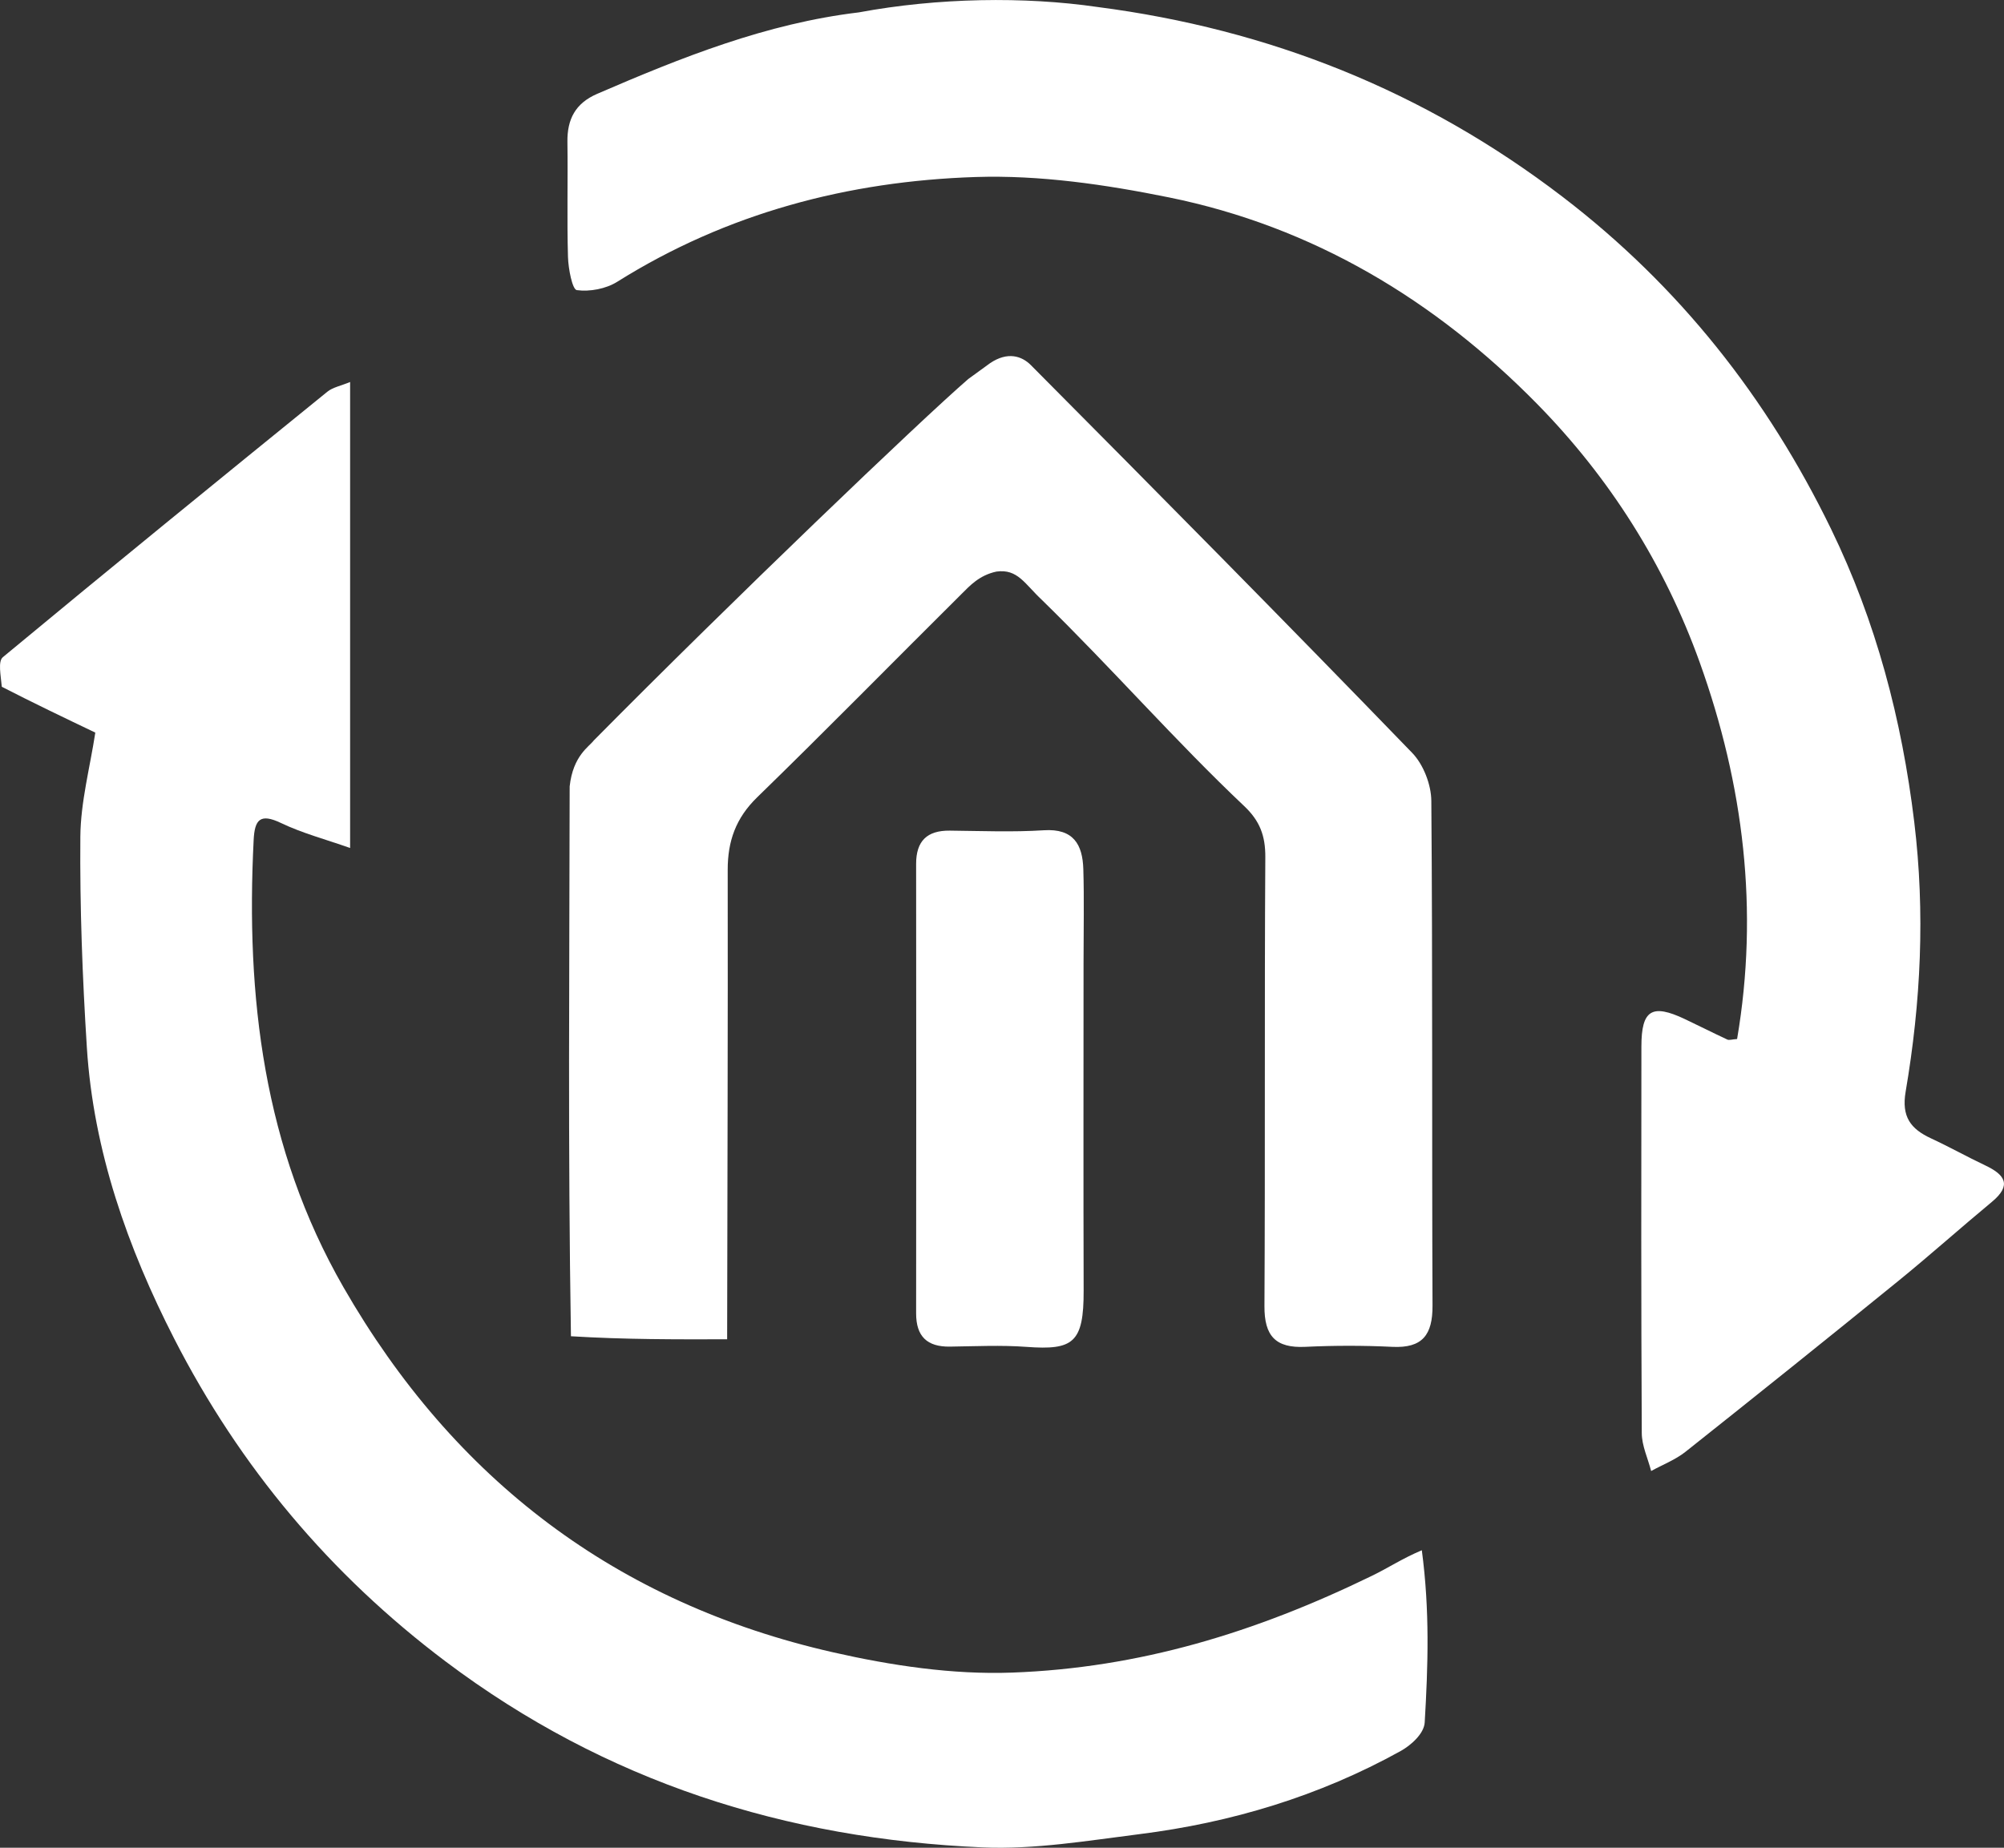 <svg xmlns="http://www.w3.org/2000/svg" xmlns:svg="http://www.w3.org/2000/svg" version="1.1" id="svg10" viewBox="7.6 2.83 287.41 265.07" style="&#10;">
  <rect x="7.6" y="2.83" width="287.41" height="265.07" fill="#333333" stroke="none"/>
  <defs id="defs14"/>
  <path fill="white" stroke="none" d="m 165,3.833 c 24.629,3.192 46.855,12.044 66.686,27.219 16.767,12.831 29.372,28.845 38.521,47.664 6.449,13.264 10.15,27.317 11.931,42.031 1.579,13.042 0.95,25.875 -1.234,38.69 -0.614,3.602 0.719,5.344 3.64,6.699 2.625,1.217 5.155,2.638 7.771,3.876 2.818,1.333 3.865,2.824 0.959,5.234 -4.53,3.758 -8.919,7.688 -13.486,11.399 -10.102,8.209 -20.254,16.358 -30.451,24.449 -1.457,1.156 -3.279,1.853 -4.932,2.762 -0.468,-1.812 -1.334,-3.621 -1.344,-5.436 -0.1,-18.492 -0.073,-36.985 -0.054,-55.478 0.005,-5.235 1.504,-6.156 6.232,-3.917 2.038,0.965 4.049,1.986 6.093,2.937 0.264,0.123 0.654,-0.025 1.4,-0.077 3.143,-18.467 0.944,-36.456 -5.358,-54.023 -5.037,-14.039 -12.946,-26.513 -23.294,-37.057 -14.639,-14.915 -32.184,-25.473 -52.877,-29.666 -9.066,-1.837 -18.477,-3.213 -27.67,-2.915 -18.264,0.591 -35.672,5.16 -51.41,15.03 -1.612,1.011 -3.935,1.452 -5.796,1.197 -0.646,-0.088 -1.218,-3.075 -1.267,-4.754 -0.158,-5.493 -0.002,-10.995 -0.081,-16.492 -0.047,-3.273 1.146,-5.561 4.262,-6.91 C 105.37,11.049 117.529,6.192 130.758,4.609 142.107,2.497 154.552,2.31 165,3.833 Z" id="path2"/>
  <path fill="white" stroke="none" d="M 7.857,101.352 C 7.717,99.717 7.283,97.709 8.012,97.104 23.437,84.306 38.985,71.656 54.548,59.025 c 0.785,-0.637 1.923,-0.838 3.265,-1.395 v 66.85 c -3.536,-1.248 -6.86,-2.123 -9.905,-3.581 -2.999,-1.436 -3.782,-0.497 -3.929,2.423 -1.132,22.493 1.394,44.182 12.892,64.19 15.875,27.626 39.174,45.298 70.196,52.351 8.366,1.902 17.151,3.222 25.675,2.912 18.22,-0.662 34.858,-5.722 51.651,-13.901 2.393,-1.165 4.297,-2.455 7.122,-3.651 1.153,8.66 0.892,16.58 0.413,24.704 -0.095,1.617 -1.978,3.285 -3.469,4.111 -11.67,6.463 -24.258,10.257 -37.451,11.915 -7.463,0.938 -15.025,2.219 -22.48,1.898 C 120.304,266.636 94.445,258.432 71.561,241.217 54.924,228.701 41.963,213.203 32.588,194.881 25.915,181.84 20.996,167.941 20.056,153.083 19.419,143.022 19.04,132.923 19.124,122.845 c 0.042,-4.985 1.391,-9.959 2.145,-14.918 -4.575,-2.188 -8.87,-4.242 -13.412,-6.576 z" id="path4"/>
  <path fill="white" stroke="none" d="m 149.602,54.924 c 2.527,-1.701 4.552,-1.016 5.847,0.287 18.606,18.728 36.328,36.644 54.68,55.619 1.61,1.664 2.73,4.556 2.749,6.888 0.197,24.135 0.069,48.272 0.172,72.408 0.018,4.178 -1.421,6.132 -5.77,5.917 -4.151,-0.204 -8.328,-0.199 -12.48,-0.001 -4.268,0.204 -5.878,-1.569 -5.854,-5.836 0.118,-21.472 -0.008,-42.946 0.124,-64.418 0.019,-3.054 -0.782,-5.195 -3.023,-7.314 -9.865,-9.326 -18.898,-19.692 -29.017,-29.58 -2.478,-2.316 -3.471,-4.485 -6.523,-4.067 -2.466,0.523 -3.844,2.058 -4.976,3.184 -9.79,9.725 -19.454,19.579 -29.343,29.202 -3.058,2.976 -4.227,6.281 -4.221,10.414 0.034,22.444 -0.042,44.887 -0.081,67.331 -7.309,0.019 -14.618,0.038 -22.402,-0.435 -0.44,-27.488 -0.218,-51.882 -0.183,-78.878 0.481,-4.439 2.822,-5.718 3.453,-6.587 C 112.569,89.025 139.67,63.078 146.47,57.201 Z" id="path6"/>
  <path fill="white" stroke="none" d=" M163,141.004   C163,156.994 162.968,172.485 163.014,187.976   C163.036,195.487 161.505,196.542 154.826,196.048   C151.181,195.778 147.5,195.962 143.836,196.011   C140.564,196.055 138.985,194.55 138.989,191.238   C139.011,169.75 139.011,148.263 138.989,126.775   C138.985,123.474 140.549,121.956 143.823,121.989   C148.32,122.034 152.832,122.222 157.311,121.936   C161.56,121.664 162.862,123.984 162.968,127.513   C163.099,131.84 163,136.174 163,141.004  z" id="path8"/>
</svg>